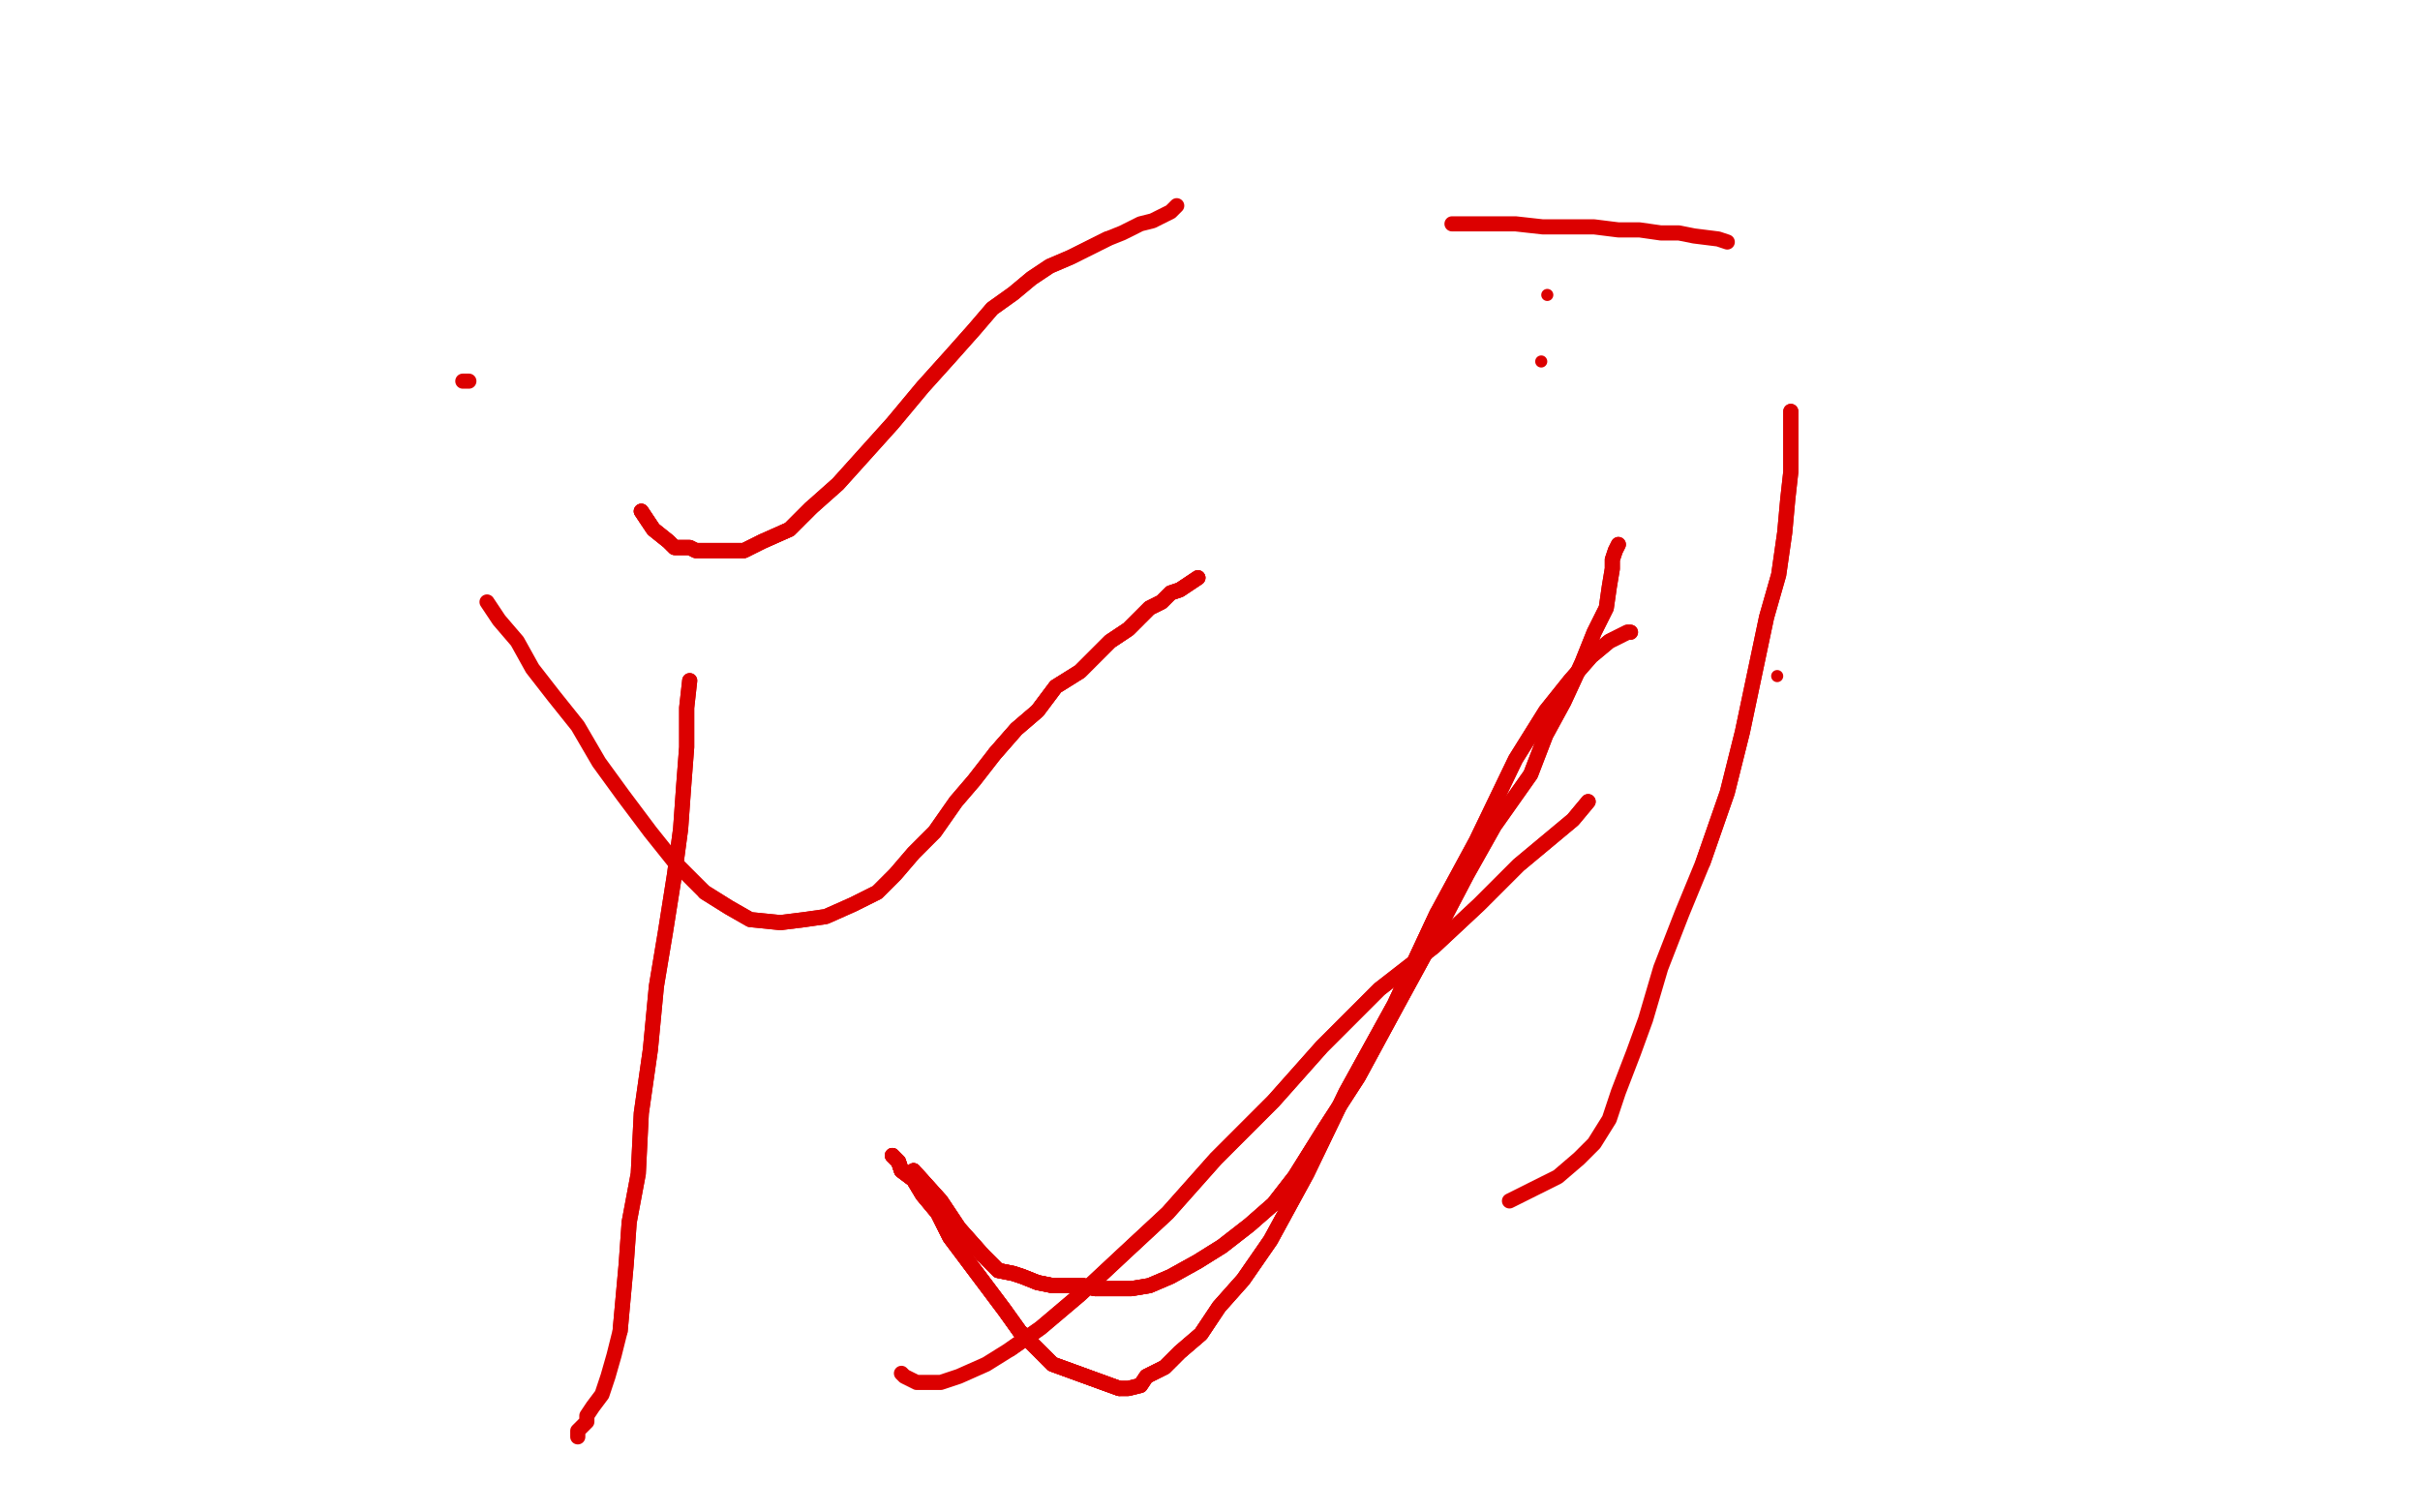 <?xml version="1.0" standalone="no"?>
<!DOCTYPE svg PUBLIC "-//W3C//DTD SVG 1.1//EN"
"http://www.w3.org/Graphics/SVG/1.1/DTD/svg11.dtd">

<svg width="800" height="500" version="1.1" xmlns="http://www.w3.org/2000/svg" xmlns:xlink="http://www.w3.org/1999/xlink" style="stroke-antialiasing: false"><desc>This SVG has been created on https://colorillo.com/</desc><rect x='0' y='0' width='800' height='500' style='fill: rgb(255,255,255); stroke-width:0' /><circle cx="587.5" cy="223.5" r="2" style="fill: #dc0000; stroke-antialiasing: false; stroke-antialias: 0; opacity: 1.0"/>
<polyline points="396,191 390,195 387,196 384,199 380,201 377,204 373,208 367,212 362,217 357,222 349,227 343,235 336,241 329,249" style="fill: none; stroke: #dc0000; stroke-width: 5; stroke-linejoin: round; stroke-linecap: round; stroke-antialiasing: false; stroke-antialias: 0; opacity: 1.0"/>
<polyline points="396,191 390,195 387,196 384,199 380,201 377,204 373,208 367,212 362,217 357,222 349,227 343,235 336,241 329,249 322,258 316,265 309,275 302,282 296,289 290,295 282,299 273,303 266,304 258,305 248,304 241,300 233,295" style="fill: none; stroke: #dc0000; stroke-width: 5; stroke-linejoin: round; stroke-linecap: round; stroke-antialiasing: false; stroke-antialias: 0; opacity: 1.0"/>
<polyline points="396,191 390,195 387,196 384,199 380,201 377,204 373,208 367,212 362,217 357,222 349,227 343,235 336,241 329,249 322,258 316,265 309,275 302,282 296,289 290,295 282,299 273,303 266,304 258,305 248,304 241,300 233,295 223,285 215,275 206,263 198,252 191,240 183,230 176,221 171,212 165,205 161,199" style="fill: none; stroke: #dc0000; stroke-width: 5; stroke-linejoin: round; stroke-linecap: round; stroke-antialiasing: false; stroke-antialias: 0; opacity: 1.0"/>
<polyline points="212,169 216,175 221,179 223,181 225,181 228,181 230,182 234,182 237,182 241,182 246,182 252,179 261,175 268,168" style="fill: none; stroke: #dc0000; stroke-width: 5; stroke-linejoin: round; stroke-linecap: round; stroke-antialiasing: false; stroke-antialias: 0; opacity: 1.0"/>
<polyline points="212,169 216,175 221,179 223,181 225,181 228,181 230,182 234,182 237,182 241,182 246,182 252,179 261,175 268,168 277,160 286,150 295,140 305,128 314,118 322,109 328,102 335,97 341,92 347,88 354,85 360,82 366,79" style="fill: none; stroke: #dc0000; stroke-width: 5; stroke-linejoin: round; stroke-linecap: round; stroke-antialiasing: false; stroke-antialias: 0; opacity: 1.0"/>
<polyline points="212,169 216,175 221,179 223,181 225,181 228,181 230,182 234,182 237,182 241,182 246,182 252,179 261,175 268,168 277,160 286,150 295,140 305,128 314,118 322,109 328,102 335,97 341,92 347,88 354,85 360,82 366,79 371,77 377,74 381,73 385,71 387,70 389,68" style="fill: none; stroke: #dc0000; stroke-width: 5; stroke-linejoin: round; stroke-linecap: round; stroke-antialiasing: false; stroke-antialias: 0; opacity: 1.0"/>
<polyline points="295,382 297,384 298,387 302,390 305,395 310,401 314,409 320,417 326,425 332,433 337,440 343,446 348,451 370,459" style="fill: none; stroke: #dc0000; stroke-width: 5; stroke-linejoin: round; stroke-linecap: round; stroke-antialiasing: false; stroke-antialias: 0; opacity: 1.0"/>
<polyline points="295,382 297,384 298,387 302,390 305,395 310,401 314,409 320,417 326,425 332,433 337,440 343,446 348,451 370,459 373,459 377,458 379,455 385,452 390,447 397,441 403,432 411,423 420,410 432,388 445,361 461,332 475,302" style="fill: none; stroke: #dc0000; stroke-width: 5; stroke-linejoin: round; stroke-linecap: round; stroke-antialiasing: false; stroke-antialias: 0; opacity: 1.0"/>
<polyline points="295,382 297,384 298,387 302,390 305,395 310,401 314,409 320,417 326,425 332,433 337,440 343,446 348,451 370,459 373,459 377,458 379,455 385,452 390,447 397,441 403,432 411,423 420,410 432,388 445,361 461,332 475,302 488,278 501,251 511,235 519,225 526,217 532,212 536,210 538,209 539,209" style="fill: none; stroke: #dc0000; stroke-width: 5; stroke-linejoin: round; stroke-linecap: round; stroke-antialiasing: false; stroke-antialias: 0; opacity: 1.0"/>
<polyline points="295,382 297,384 298,387 302,390 305,395 310,401 314,409 320,417 326,425 332,433 337,440 343,446 348,451 370,459 373,459 377,458 379,455 385,452 390,447 397,441 403,432 411,423 420,410 432,388 445,361 461,332 475,302 488,278 501,251 511,235 519,225 526,217 532,212 536,210 538,209 539,209" style="fill: none; stroke: #dc0000; stroke-width: 5; stroke-linejoin: round; stroke-linecap: round; stroke-antialiasing: false; stroke-antialias: 0; opacity: 1.0"/>
<polyline points="302,387 311,397 317,406 325,415 328,418 330,420 335,421 338,422 343,424 348,425 352,425 358,425 362,426" style="fill: none; stroke: #dc0000; stroke-width: 5; stroke-linejoin: round; stroke-linecap: round; stroke-antialiasing: false; stroke-antialias: 0; opacity: 1.0"/>
<polyline points="302,387 311,397 317,406 325,415 328,418 330,420 335,421 338,422 343,424 348,425 352,425 358,425 362,426 368,426 374,426 380,425 387,422 396,417 404,412 413,405 421,398 428,389 438,373 449,356 462,332 474,310" style="fill: none; stroke: #dc0000; stroke-width: 5; stroke-linejoin: round; stroke-linecap: round; stroke-antialiasing: false; stroke-antialias: 0; opacity: 1.0"/>
<polyline points="302,387 311,397 317,406 325,415 328,418 330,420 335,421 338,422 343,424 348,425 352,425 358,425 362,426 368,426 374,426 380,425 387,422 396,417 404,412 413,405 421,398 428,389 438,373 449,356 462,332 474,310 485,289 494,273 506,256 511,243 517,232 523,219 527,209 531,201 532,194 533,188 533,185 534,182 535,180" style="fill: none; stroke: #dc0000; stroke-width: 5; stroke-linejoin: round; stroke-linecap: round; stroke-antialiasing: false; stroke-antialias: 0; opacity: 1.0"/>
<polyline points="302,387 311,397 317,406 325,415 328,418 330,420 335,421 338,422 343,424 348,425 352,425 358,425 362,426 368,426 374,426 380,425 387,422 396,417 404,412 413,405 421,398 428,389 438,373 449,356 462,332 474,310 485,289 494,273 506,256 511,243 517,232 523,219 527,209 531,201 532,194 533,188 533,185 534,182 535,180" style="fill: none; stroke: #dc0000; stroke-width: 5; stroke-linejoin: round; stroke-linecap: round; stroke-antialiasing: false; stroke-antialias: 0; opacity: 1.0"/>
<circle cx="509.5" cy="119.5" r="2" style="fill: #dc0000; stroke-antialiasing: false; stroke-antialias: 0; opacity: 1.0"/>
<circle cx="511.5" cy="97.5" r="2" style="fill: #dc0000; stroke-antialiasing: false; stroke-antialias: 0; opacity: 1.0"/>
<polyline points="571,80 568,79 560,78 555,77 549,77 542,76 535,76 527,75 520,75 510,75 501,74 491,74 480,74" style="fill: none; stroke: #dc0000; stroke-width: 5; stroke-linejoin: round; stroke-linecap: round; stroke-antialiasing: false; stroke-antialias: 0; opacity: 1.0"/>
<polyline points="155,126 154,126 153,126" style="fill: none; stroke: #dc0000; stroke-width: 5; stroke-linejoin: round; stroke-linecap: round; stroke-antialiasing: false; stroke-antialias: 0; opacity: 1.0"/>
<polyline points="592,136 592,137 592,140 592,149 592,156 591,165 590,176 588,190 584,204 580,223 576,242 571,262 563,285" style="fill: none; stroke: #dc0000; stroke-width: 5; stroke-linejoin: round; stroke-linecap: round; stroke-antialiasing: false; stroke-antialias: 0; opacity: 1.0"/>
<polyline points="592,136 592,137 592,140 592,149 592,156 591,165 590,176 588,190 584,204 580,223 576,242 571,262 563,285 556,302 549,320 544,337 540,348 535,361 532,370 527,378 522,383 515,389 507,393 499,397" style="fill: none; stroke: #dc0000; stroke-width: 5; stroke-linejoin: round; stroke-linecap: round; stroke-antialiasing: false; stroke-antialias: 0; opacity: 1.0"/>
<polyline points="525,265 520,271 502,286 489,299 474,313 456,327 437,346 421,364 402,383 386,401 372,414 357,428 344,439 334,446" style="fill: none; stroke: #dc0000; stroke-width: 5; stroke-linejoin: round; stroke-linecap: round; stroke-antialiasing: false; stroke-antialias: 0; opacity: 1.0"/>
<polyline points="525,265 520,271 502,286 489,299 474,313 456,327 437,346 421,364 402,383 386,401 372,414 357,428 344,439 334,446 326,451 317,455 311,457 308,457 303,457 299,455 298,454" style="fill: none; stroke: #dc0000; stroke-width: 5; stroke-linejoin: round; stroke-linecap: round; stroke-antialiasing: false; stroke-antialias: 0; opacity: 1.0"/>
<polyline points="228,225 227,234 227,247 226,260 225,274 223,289 220,308 217,326 215,347 212,368 211,388 208,404 207,418 206,429 205,440" style="fill: none; stroke: #dc0000; stroke-width: 5; stroke-linejoin: round; stroke-linecap: round; stroke-antialiasing: false; stroke-antialias: 0; opacity: 1.0"/>
<polyline points="228,225 227,234 227,247 226,260 225,274 223,289 220,308 217,326 215,347 212,368 211,388 208,404 207,418 206,429 205,440 203,448 201,455 199,461 196,465 194,468 194,470 192,472 191,473 191,475" style="fill: none; stroke: #dc0000; stroke-width: 5; stroke-linejoin: round; stroke-linecap: round; stroke-antialiasing: false; stroke-antialias: 0; opacity: 1.0"/>
</svg>
